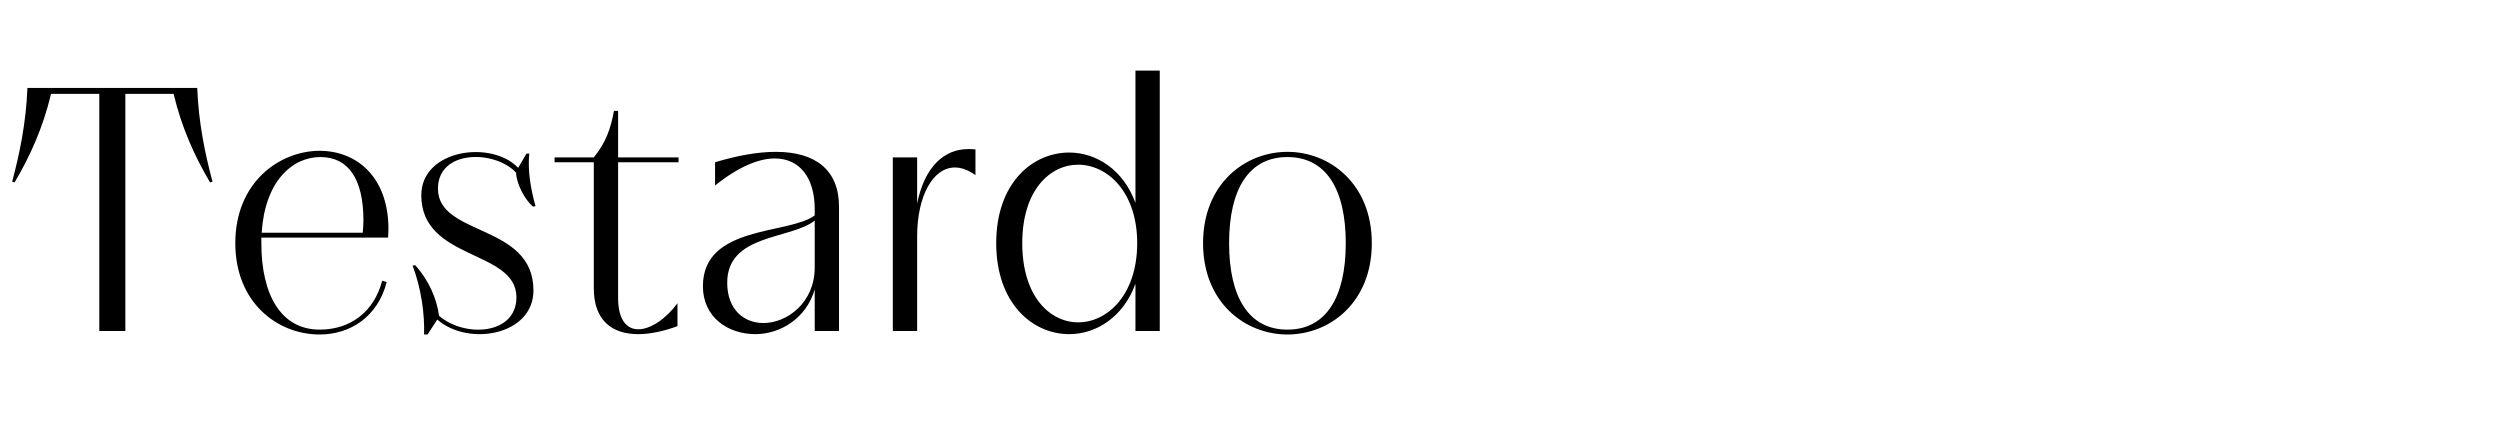 <?xml version="1.0" encoding="UTF-8"?> <svg xmlns="http://www.w3.org/2000/svg" width="1080" height="190" viewBox="0 0 1080 190" fill="none"> <rect width="1080" height="190" fill="white"></rect> <path d="M91.8 78.5L90.75 78.8C84.15 67.7 78.45 55.1 75 40.55H54.15V143H42.9V40.55H22.05C18.6 55.1 12.9 67.7 6.3 78.8L5.25 78.5C8.4 66.65 11.25 53.3 11.85 38H85.2C85.8 53.3 88.65 66.65 91.8 78.5ZM167.654 102.65H112.904V105.05C112.904 127.7 121.604 142.4 138.104 142.4C151.454 142.4 161.654 134.6 165.104 121.25L167.054 121.85C163.154 137 151.154 144.5 138.104 144.5C119.804 144.5 101.654 130.7 101.654 105.05C101.654 78.5 121.004 65.15 138.104 65.15C154.004 65.15 167.804 76.4 167.804 98.9C167.804 100.1 167.654 101.45 167.654 102.65ZM156.704 100.55C156.854 98.75 157.004 96.95 157.004 95.3C157.004 77.15 150.404 67.85 138.404 67.85C126.104 67.85 114.404 78.5 113.054 100.55H156.704ZM223.098 128.45C223.098 107.75 181.998 112.7 181.998 84.35C181.998 64.55 212.298 60.35 223.848 72.5L227.448 66.35H228.648C227.898 73.4 229.248 81.8 231.348 89L230.298 89.3C226.548 86.15 223.098 79.25 222.948 74.6C213.798 64.7 189.198 64.55 189.198 81.5C189.198 102.2 230.448 96.5 230.448 125.45C230.448 144.95 202.248 149.75 188.898 138.05L184.698 144.5H183.198C183.498 135.95 181.998 124.55 178.248 114.8L179.298 114.5C185.448 121.25 188.748 129.35 189.648 136.4C200.748 146 223.098 144.65 223.098 128.45ZM239.572 70.1V68H256.522C261.772 61.55 263.872 55.4 265.222 47.9H267.022V68H293.122V70.1H267.022V128.75C267.022 138.2 270.772 142.25 275.722 142.25C280.972 142.25 287.572 137.9 292.672 131V140.9C286.522 143.15 280.822 144.35 275.722 144.35C264.322 144.35 256.522 138.35 256.522 124.55V70.1H239.572ZM308.906 80.15V70.1C318.806 67.1 327.656 65.6 335.156 65.6C352.256 65.6 362.456 73.4 362.456 89.3V143H351.956V125C348.356 137.6 336.956 144.35 326.306 144.35C314.606 144.35 303.656 137.15 303.656 123.65C303.656 97.1 340.856 101.45 351.956 93.05V90.35C351.956 76.85 345.506 68.45 334.706 68.45C327.806 68.45 318.956 72.05 308.906 80.15ZM351.956 115.55V95.3C341.456 103.55 314.156 101 314.156 122.15C314.156 133.85 321.506 139.55 329.756 139.55C340.106 139.55 351.956 130.7 351.956 115.55ZM421.399 64.55V75.65C418.249 73.4 415.249 72.35 412.549 72.35C403.099 72.35 396.199 84.5 396.199 102.2V143H385.699V68H396.199V87.95C399.499 71.6 408.199 64.4 418.249 64.4C419.299 64.4 420.349 64.4 421.399 64.55ZM501.015 30.5V143H490.515V122.6C485.265 137 473.565 144.35 461.865 144.35C446.115 144.35 430.365 131.15 430.365 105.05C430.365 78.95 446.115 65.9 461.865 65.9C473.565 65.9 485.265 73.25 490.515 87.65V30.5H501.015ZM491.265 105.05C491.265 82.85 478.365 71.15 465.765 71.15C453.615 71.15 441.615 82.1 441.615 105.05C441.615 128.15 453.615 139.25 465.765 139.25C478.365 139.25 491.265 127.4 491.265 105.05ZM556.171 142.4C572.821 142.4 581.371 128.45 581.371 105.05C581.371 81.65 572.821 67.85 556.171 67.85C539.521 67.85 530.971 81.65 530.971 105.05C530.971 128.45 539.521 142.4 556.171 142.4ZM556.171 144.5C537.871 144.5 519.721 130.7 519.721 105.05C519.721 79.4 537.871 65.6 556.171 65.6C574.471 65.6 592.621 79.4 592.621 105.05C592.621 130.7 574.471 144.5 556.171 144.5Z" fill="black"></path> </svg> 
